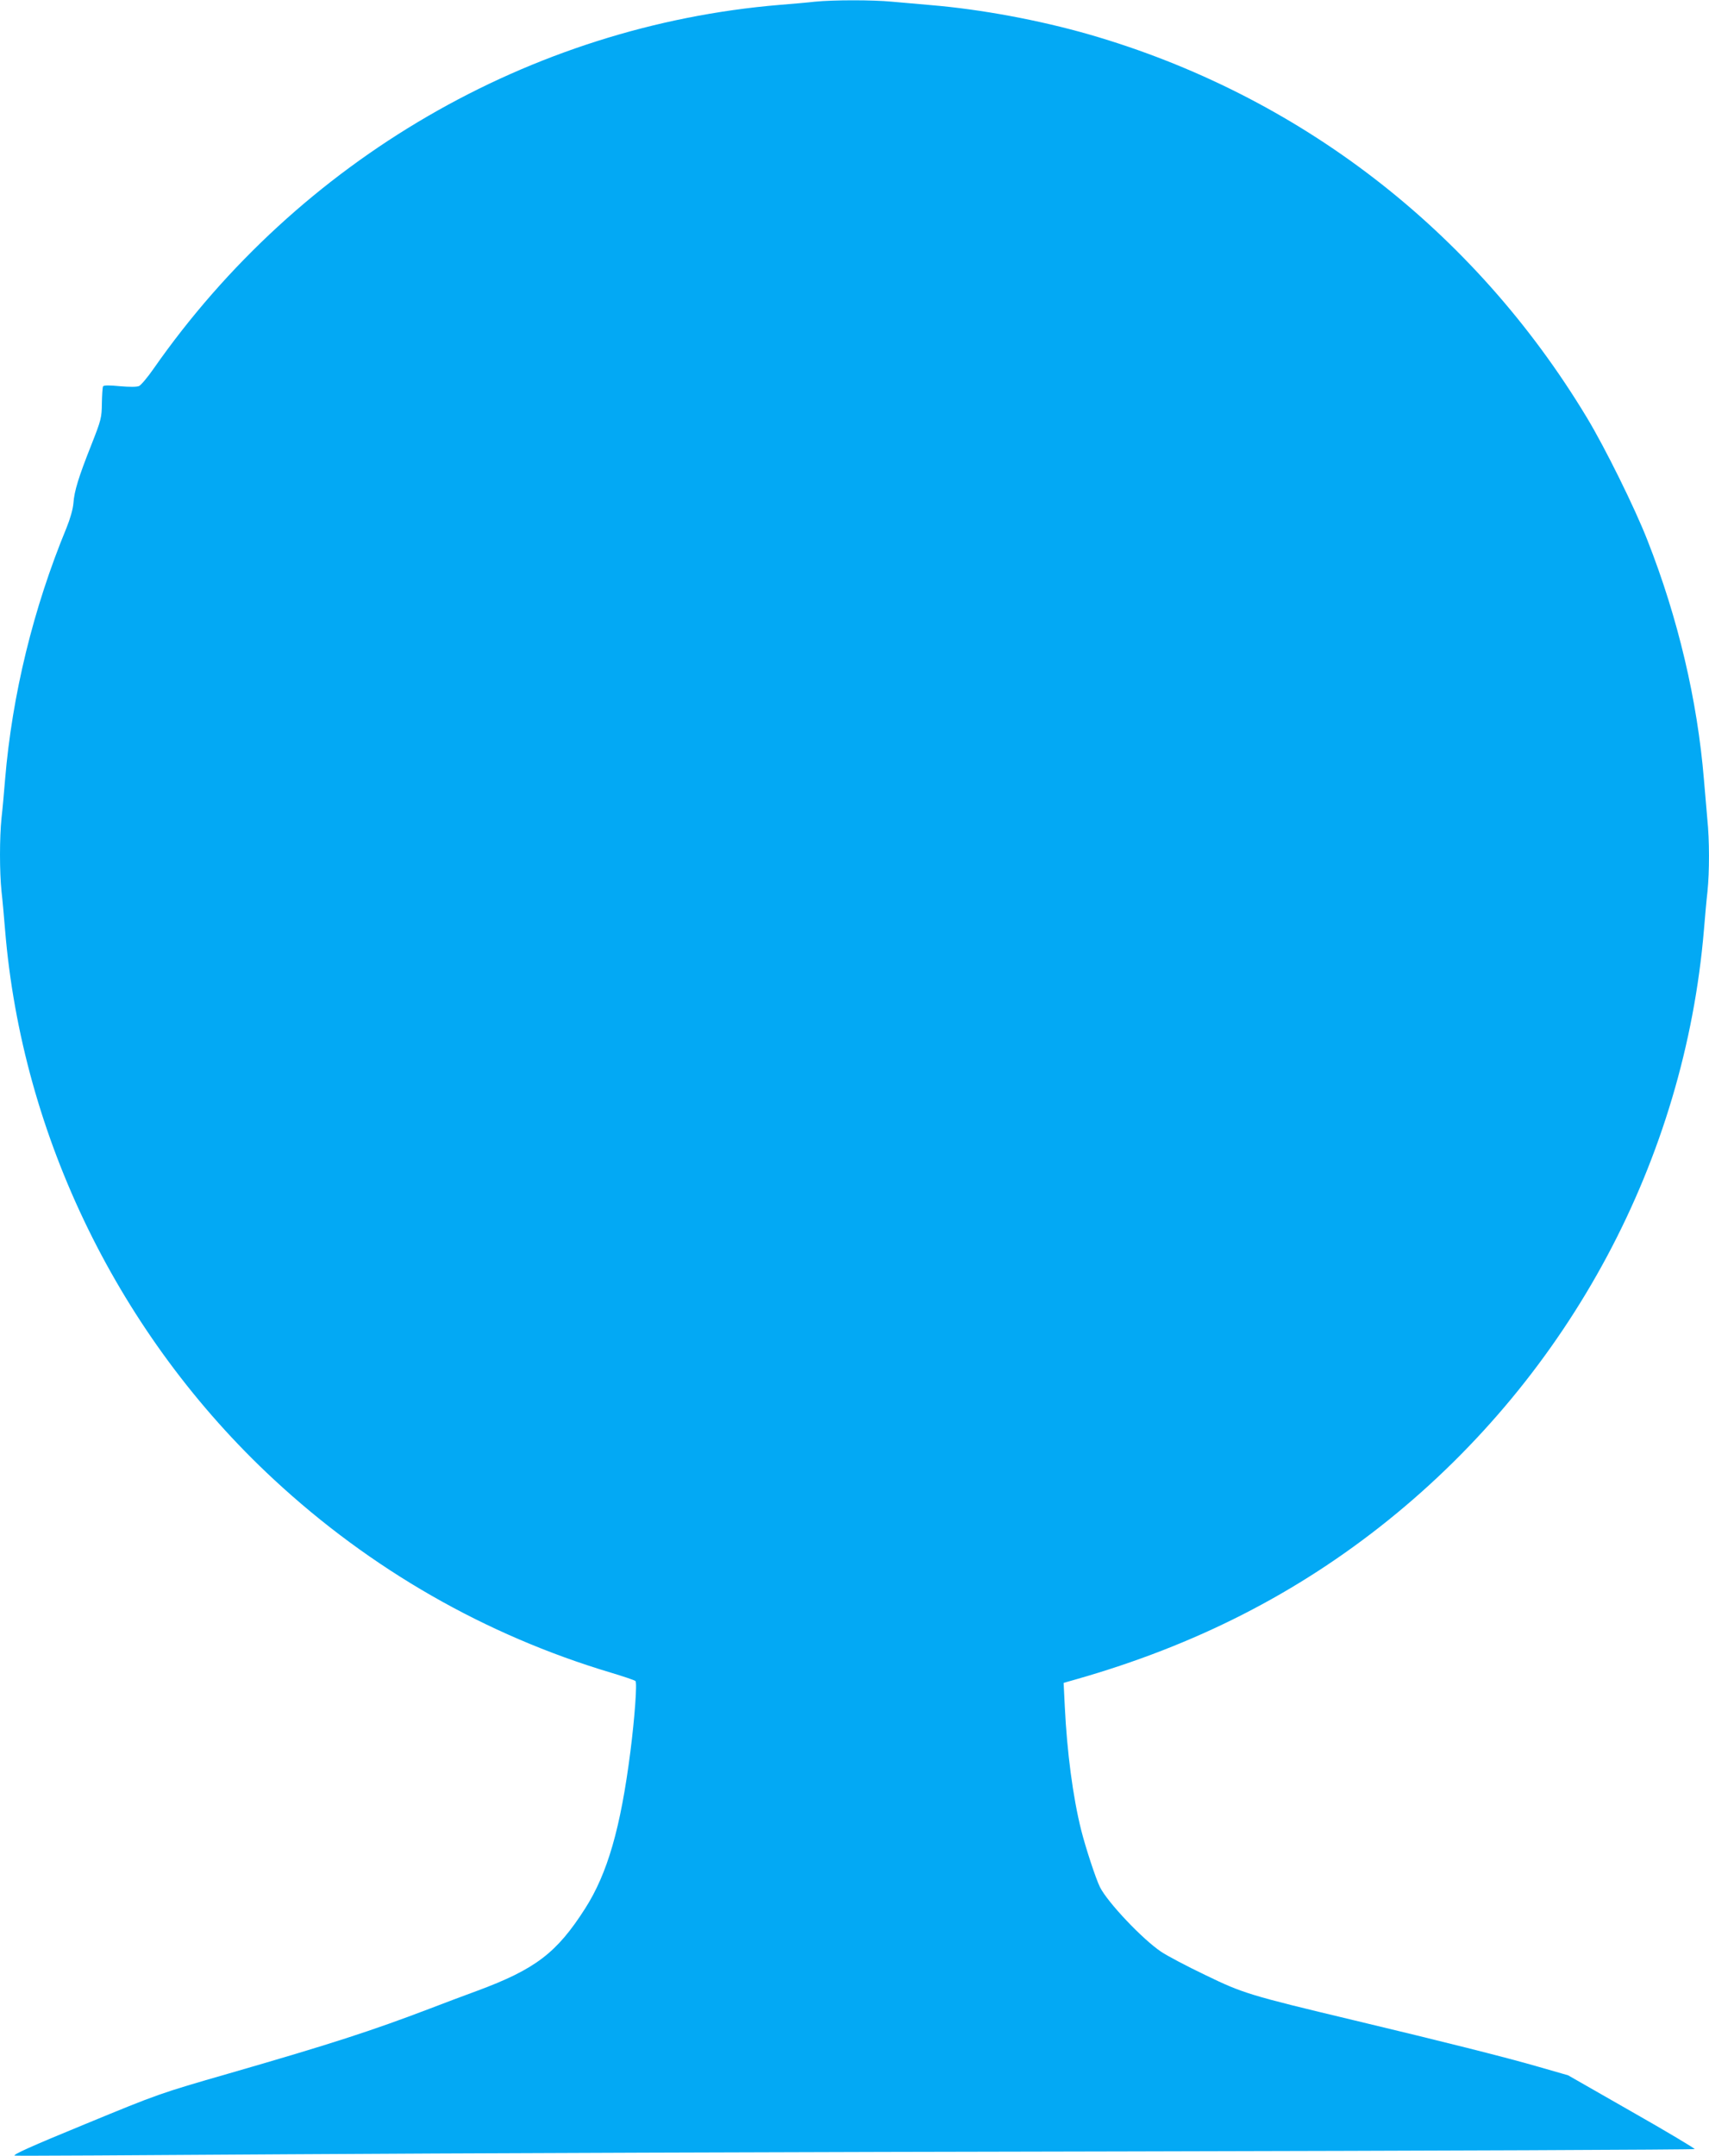 <?xml version="1.0" standalone="no"?>
<!DOCTYPE svg PUBLIC "-//W3C//DTD SVG 20010904//EN"
 "http://www.w3.org/TR/2001/REC-SVG-20010904/DTD/svg10.dtd">
<svg version="1.0" xmlns="http://www.w3.org/2000/svg"
 width="1015pt" height="1280pt" viewBox="0 0 1015 1280"
 preserveAspectRatio="xMidYMid meet">
<g transform="translate(0,1280) scale(0.1,-0.1)"
fill="#03a9f4" stroke="none">
<path d="M4840 12790 c-41 -5 -136 -13 -210 -19 -1482 -124 -2851 -919 -3717
-2159 -36 -52 -75 -98 -87 -104 -14 -6 -56 -6 -115 -1 -61 6 -94 6 -99 -1 -3
-6 -6 -51 -7 -101 -1 -85 -4 -98 -62 -245 -77 -194 -102 -276 -107 -348 -3
-35 -19 -92 -41 -146 -197 -477 -323 -991 -365 -1496 -6 -74 -15 -176 -21
-227 -12 -117 -12 -319 0 -436 6 -51 15 -153 21 -227 101 -1231 680 -2414
1595 -3263 576 -535 1259 -926 2002 -1148 76 -23 142 -45 147 -50 11 -9 -5
-224 -30 -419 -58 -454 -136 -724 -269 -932 -168 -263 -295 -360 -640 -488
-77 -28 -204 -76 -282 -106 -346 -132 -590 -211 -1193 -385 -413 -119 -418
-121 -857 -302 -317 -130 -434 -183 -415 -186 15 -2 745 2 1622 8 877 6 3115
14 4973 17 1858 4 3380 10 3382 14 2 3 -166 104 -374 222 l-378 216 -174 50
c-200 58 -576 152 -1099 277 -624 149 -658 160 -883 269 -109 52 -226 114
-260 137 -111 74 -319 294 -364 384 -25 50 -85 233 -112 340 -49 196 -84 464
-97 732 l-7 141 74 21 c709 202 1313 510 1854 945 1081 870 1760 2141 1875
3506 6 74 15 176 21 227 12 117 12 305 -1 430 -5 54 -14 159 -20 233 -39 473
-154 961 -336 1423 -74 190 -251 548 -359 727 -672 1115 -1713 1916 -2955
2275 -296 85 -643 150 -945 175 -71 6 -174 15 -228 20 -112 11 -347 11 -457 0z"/>
</g>
</svg>
